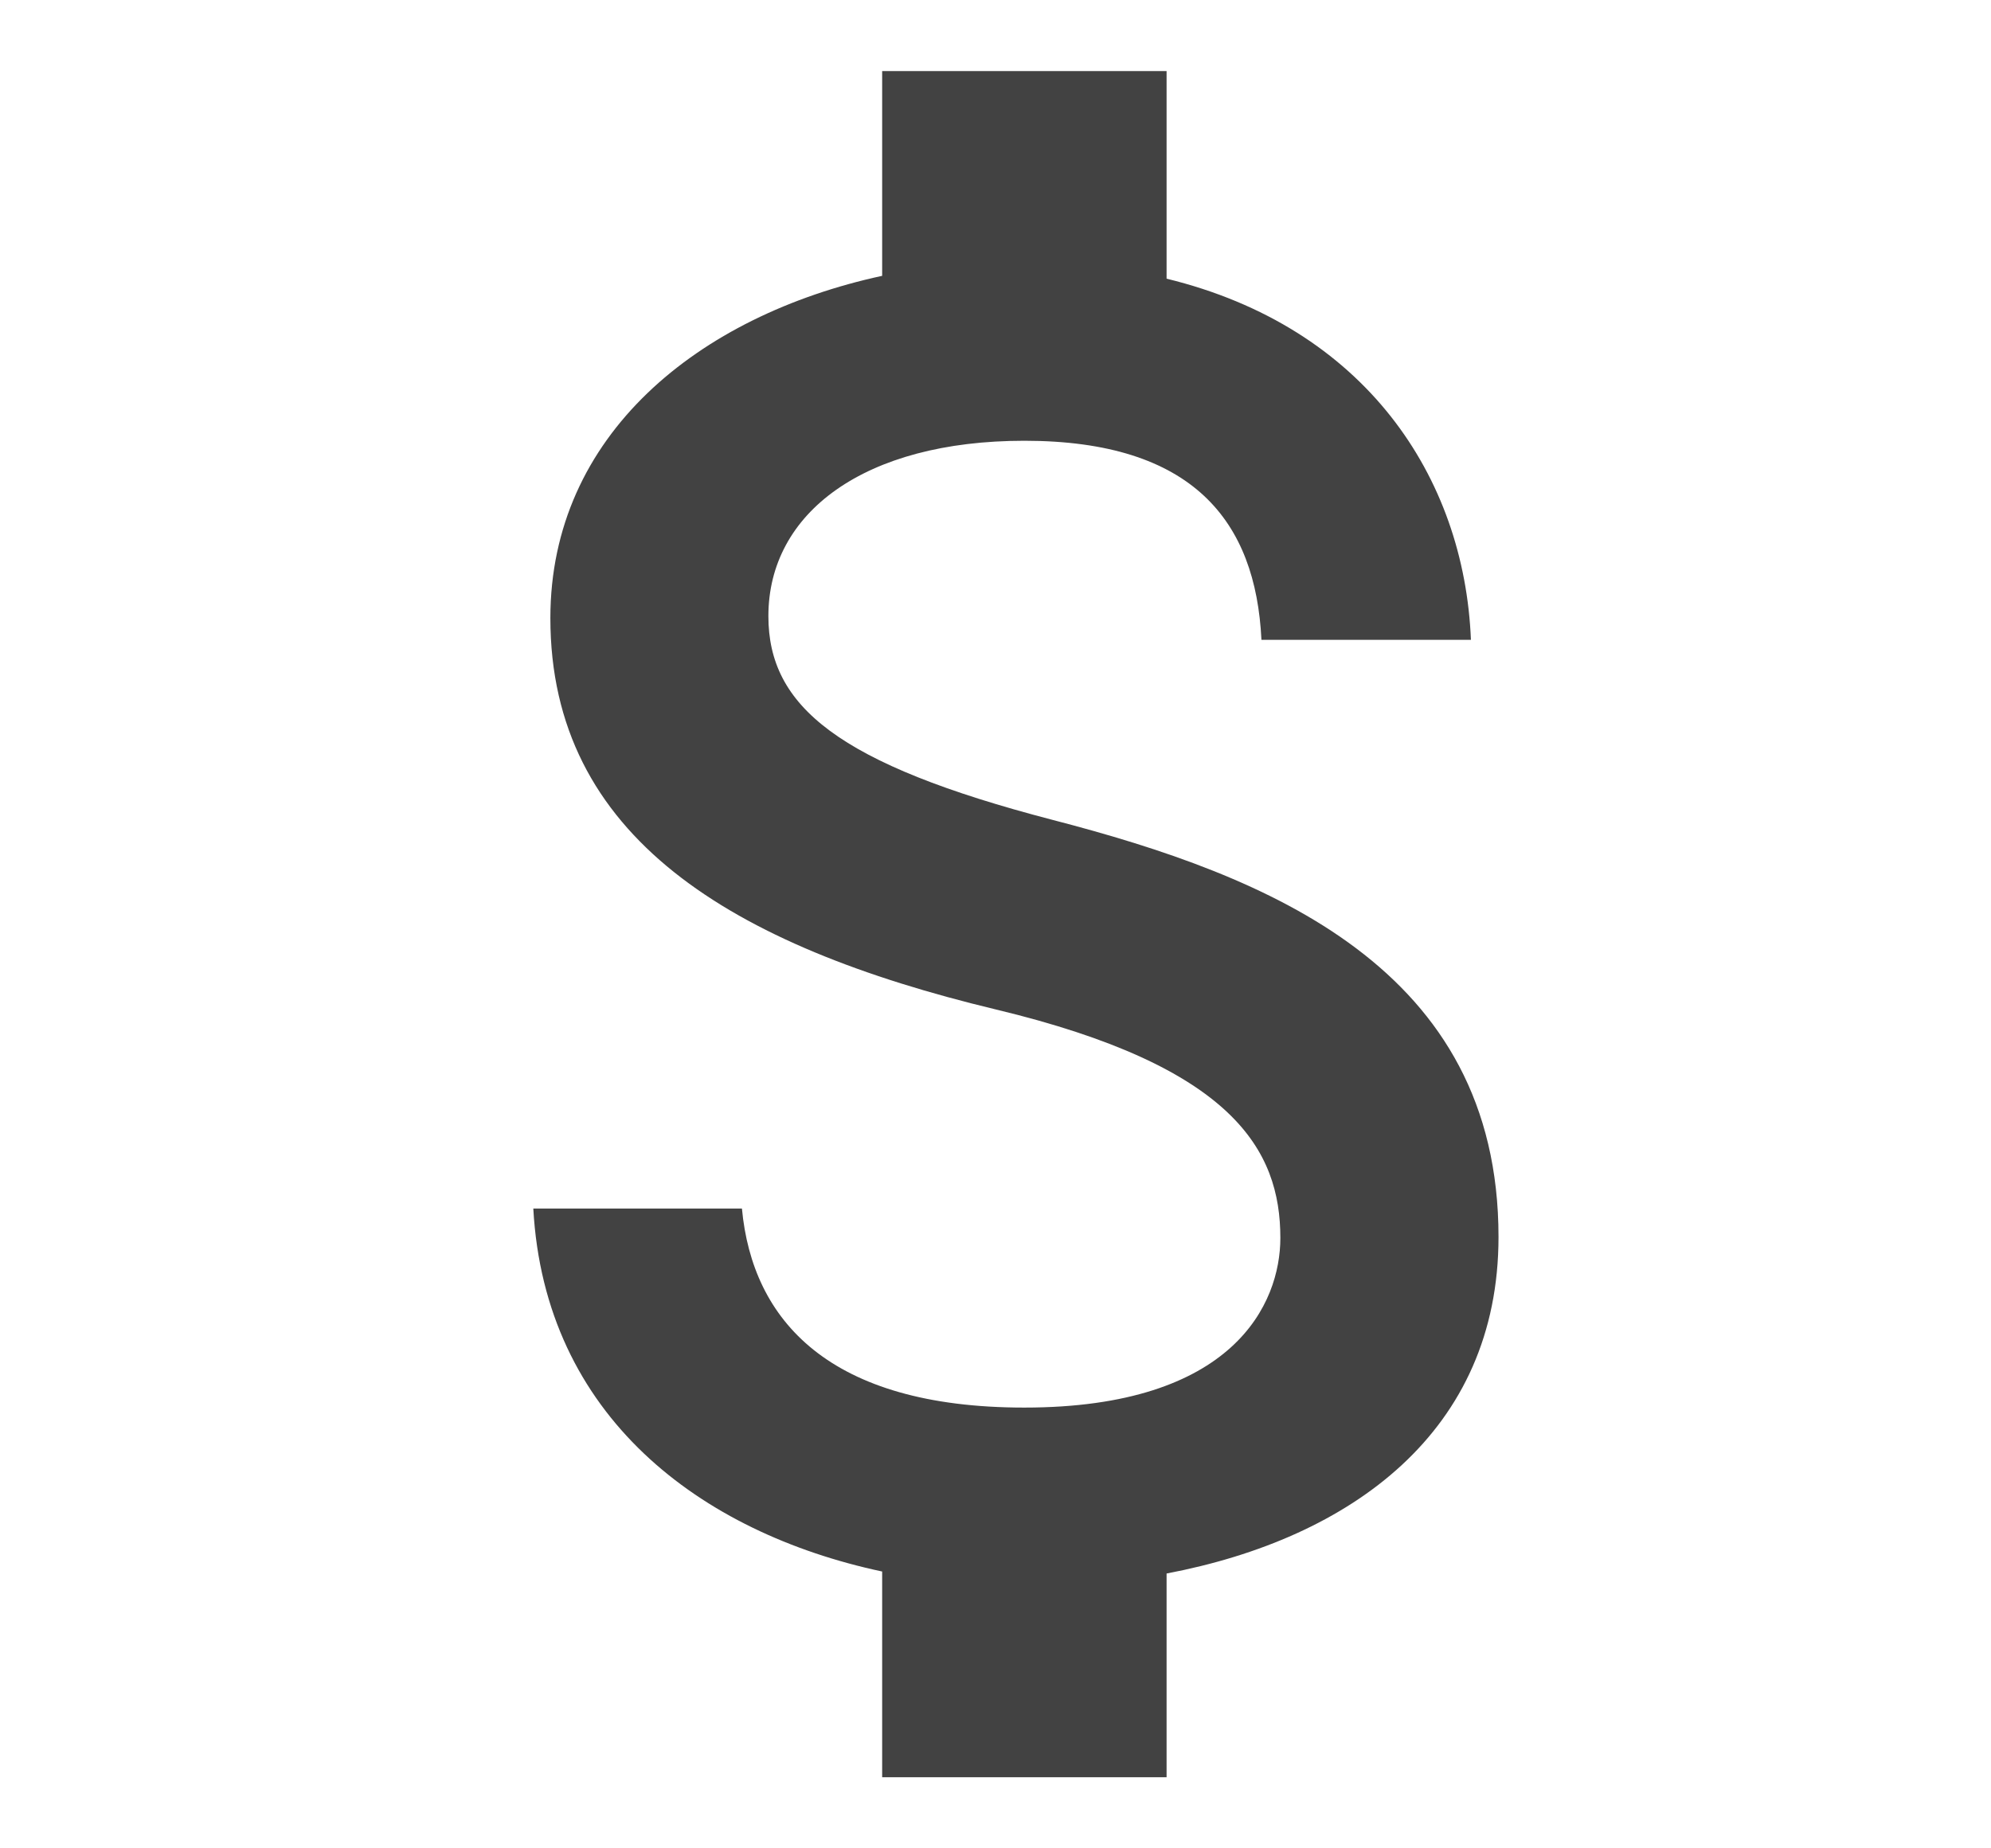 <svg width="14" height="13" viewBox="0 0 14 13" fill="none" xmlns="http://www.w3.org/2000/svg">
<path d="M7.403 5.767C5.89 5.373 5.403 4.967 5.403 4.333C5.403 3.607 6.077 3.1 7.203 3.1C8.39 3.1 8.83 3.667 8.87 4.5H10.343C10.297 3.353 9.597 2.3 8.203 1.96V0.5H6.203V1.94C4.91 2.22 3.87 3.06 3.87 4.347C3.87 5.887 5.143 6.653 7.003 7.1C8.67 7.5 9.003 8.087 9.003 8.707C9.003 9.167 8.677 9.9 7.203 9.9C5.83 9.9 5.29 9.287 5.217 8.5H3.75C3.83 9.96 4.923 10.78 6.203 11.053V12.5H8.203V11.067C9.503 10.82 10.537 10.067 10.537 8.7C10.537 6.807 8.917 6.16 7.403 5.767Z" fill="#424242"/>
</svg>
